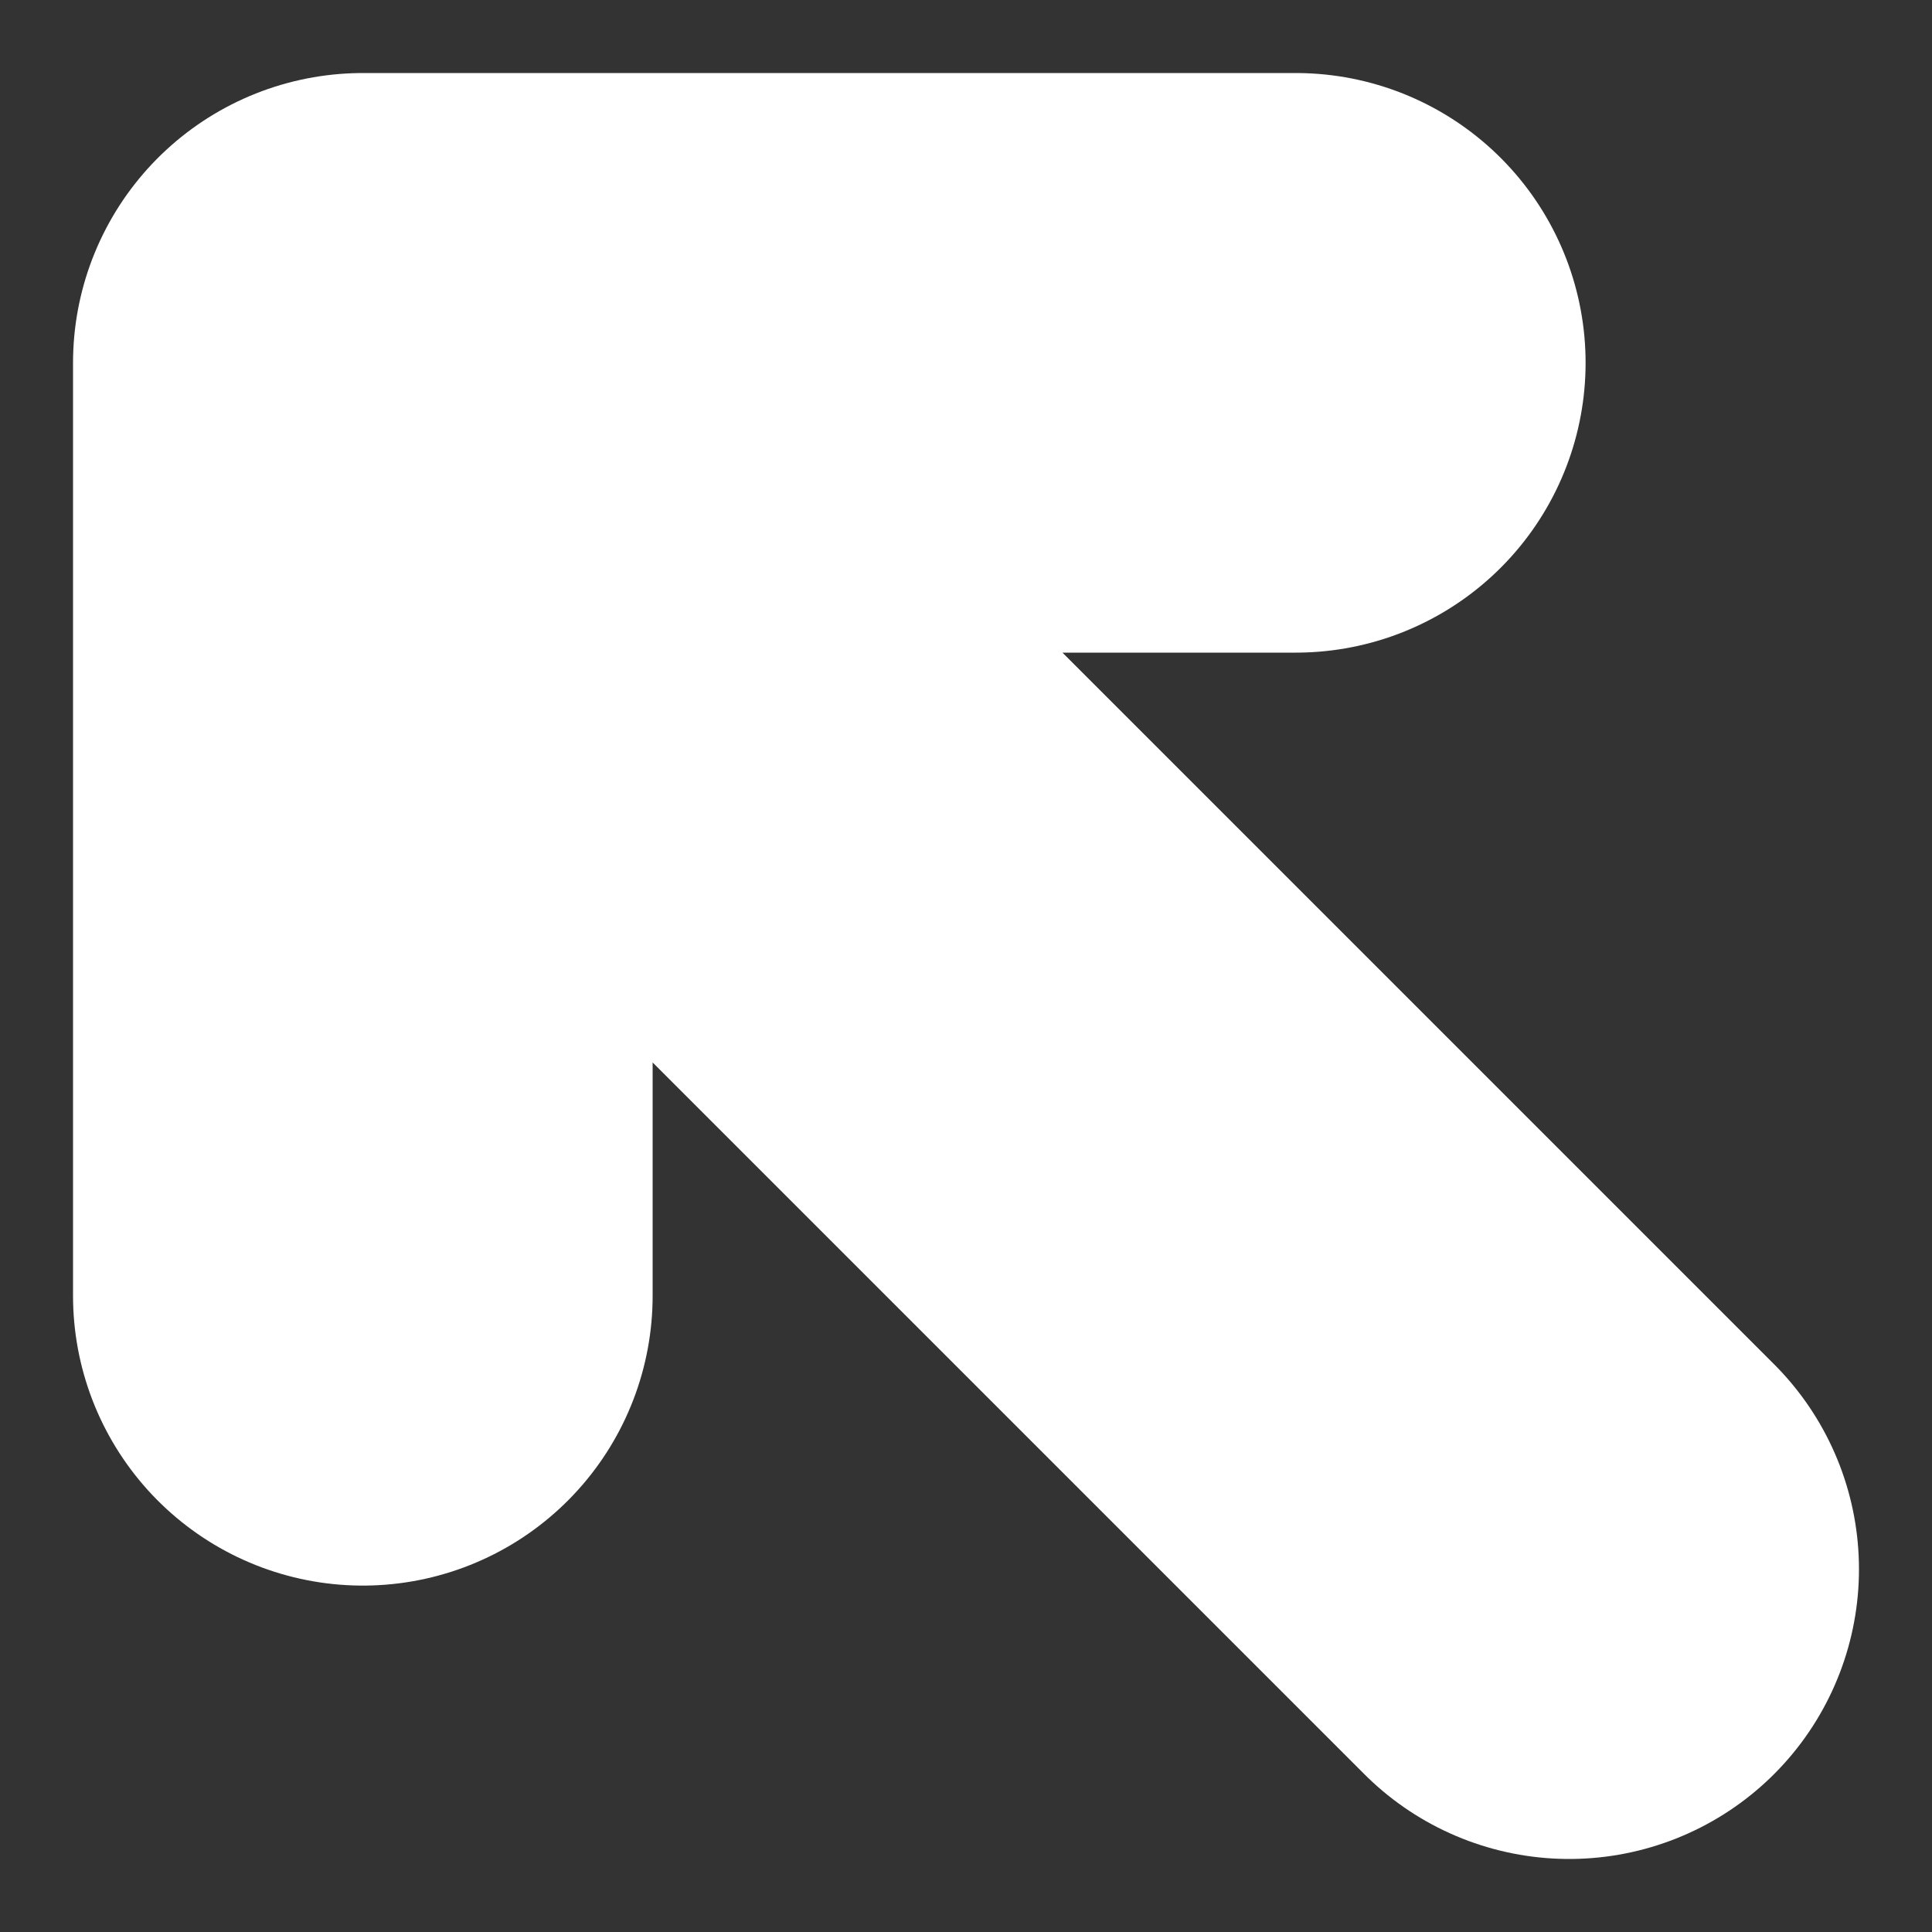 <svg width="10" height="10" viewBox="0 0 10 10" fill="none" xmlns="http://www.w3.org/2000/svg">
<rect x="0" y="0" width="10" height="10" fill="#333333" stroke="none"/>
<path id="Vector" d="M1.878 1.878L8.122 8.122M1.878 1.878L1.878 6.707M1.878 1.878L6.707 1.878" stroke="white" stroke-width="3" stroke-linecap="round" stroke-linejoin="round"/>
</svg>
